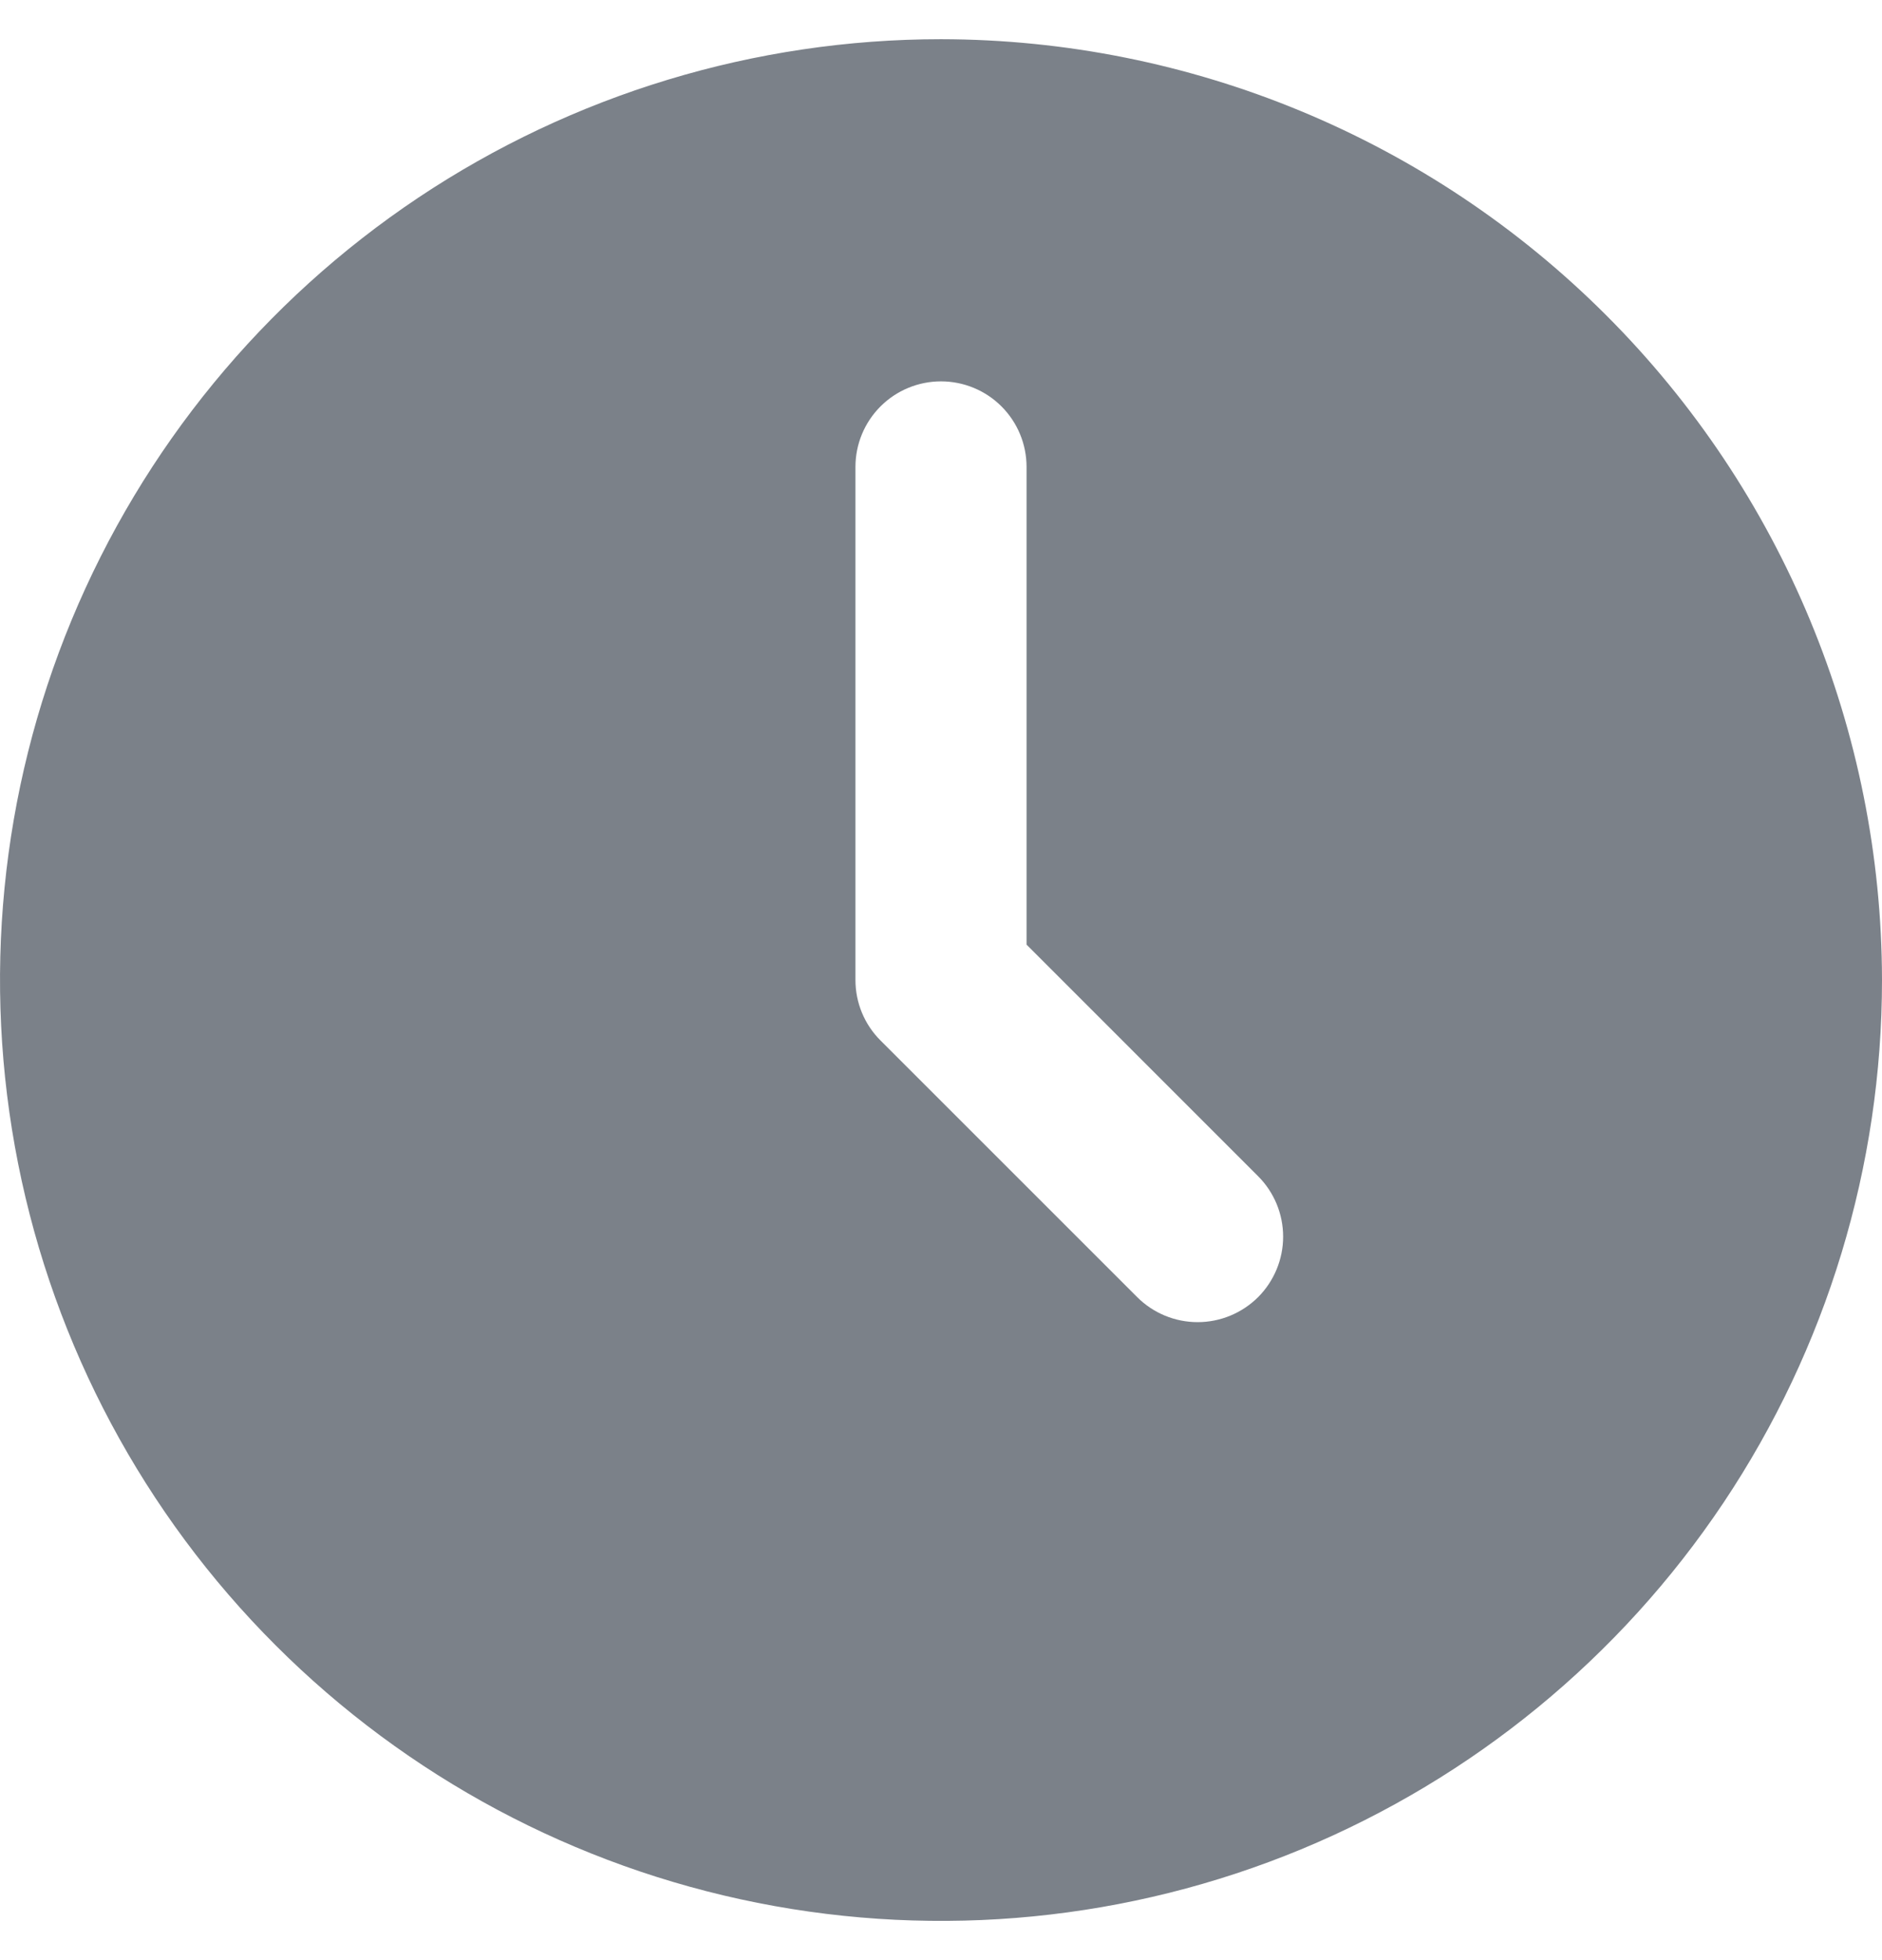 <svg width="24" height="25" viewBox="0 0 24 25" fill="none" xmlns="http://www.w3.org/2000/svg">
  <path d="M12 0.5C9.627 0.5 7.307 1.204 5.333 2.522C3.36 3.841 1.822 5.715 0.913 7.908C0.005 10.101 -0.232 12.513 0.231 14.841C0.694 17.169 1.836 19.307 3.515 20.985C5.193 22.663 7.331 23.806 9.659 24.269C11.987 24.732 14.399 24.495 16.592 23.587C18.785 22.678 20.659 21.14 21.978 19.167C23.296 17.194 24 14.873 24 12.5C23.996 9.319 22.731 6.268 20.481 4.019C18.232 1.769 15.181 0.504 12 0.5ZM16.044 16.544C15.839 16.748 15.562 16.863 15.273 16.863C14.983 16.863 14.706 16.748 14.502 16.544L11.229 13.271C11.024 13.067 10.909 12.789 10.909 12.5V5.955C10.909 5.665 11.024 5.388 11.229 5.183C11.433 4.979 11.711 4.864 12 4.864C12.289 4.864 12.567 4.979 12.771 5.183C12.976 5.388 13.091 5.665 13.091 5.955V12.048L16.044 15.002C16.248 15.206 16.363 15.483 16.363 15.773C16.363 16.062 16.248 16.339 16.044 16.544Z" fill="#7B8189"/>
</svg>
